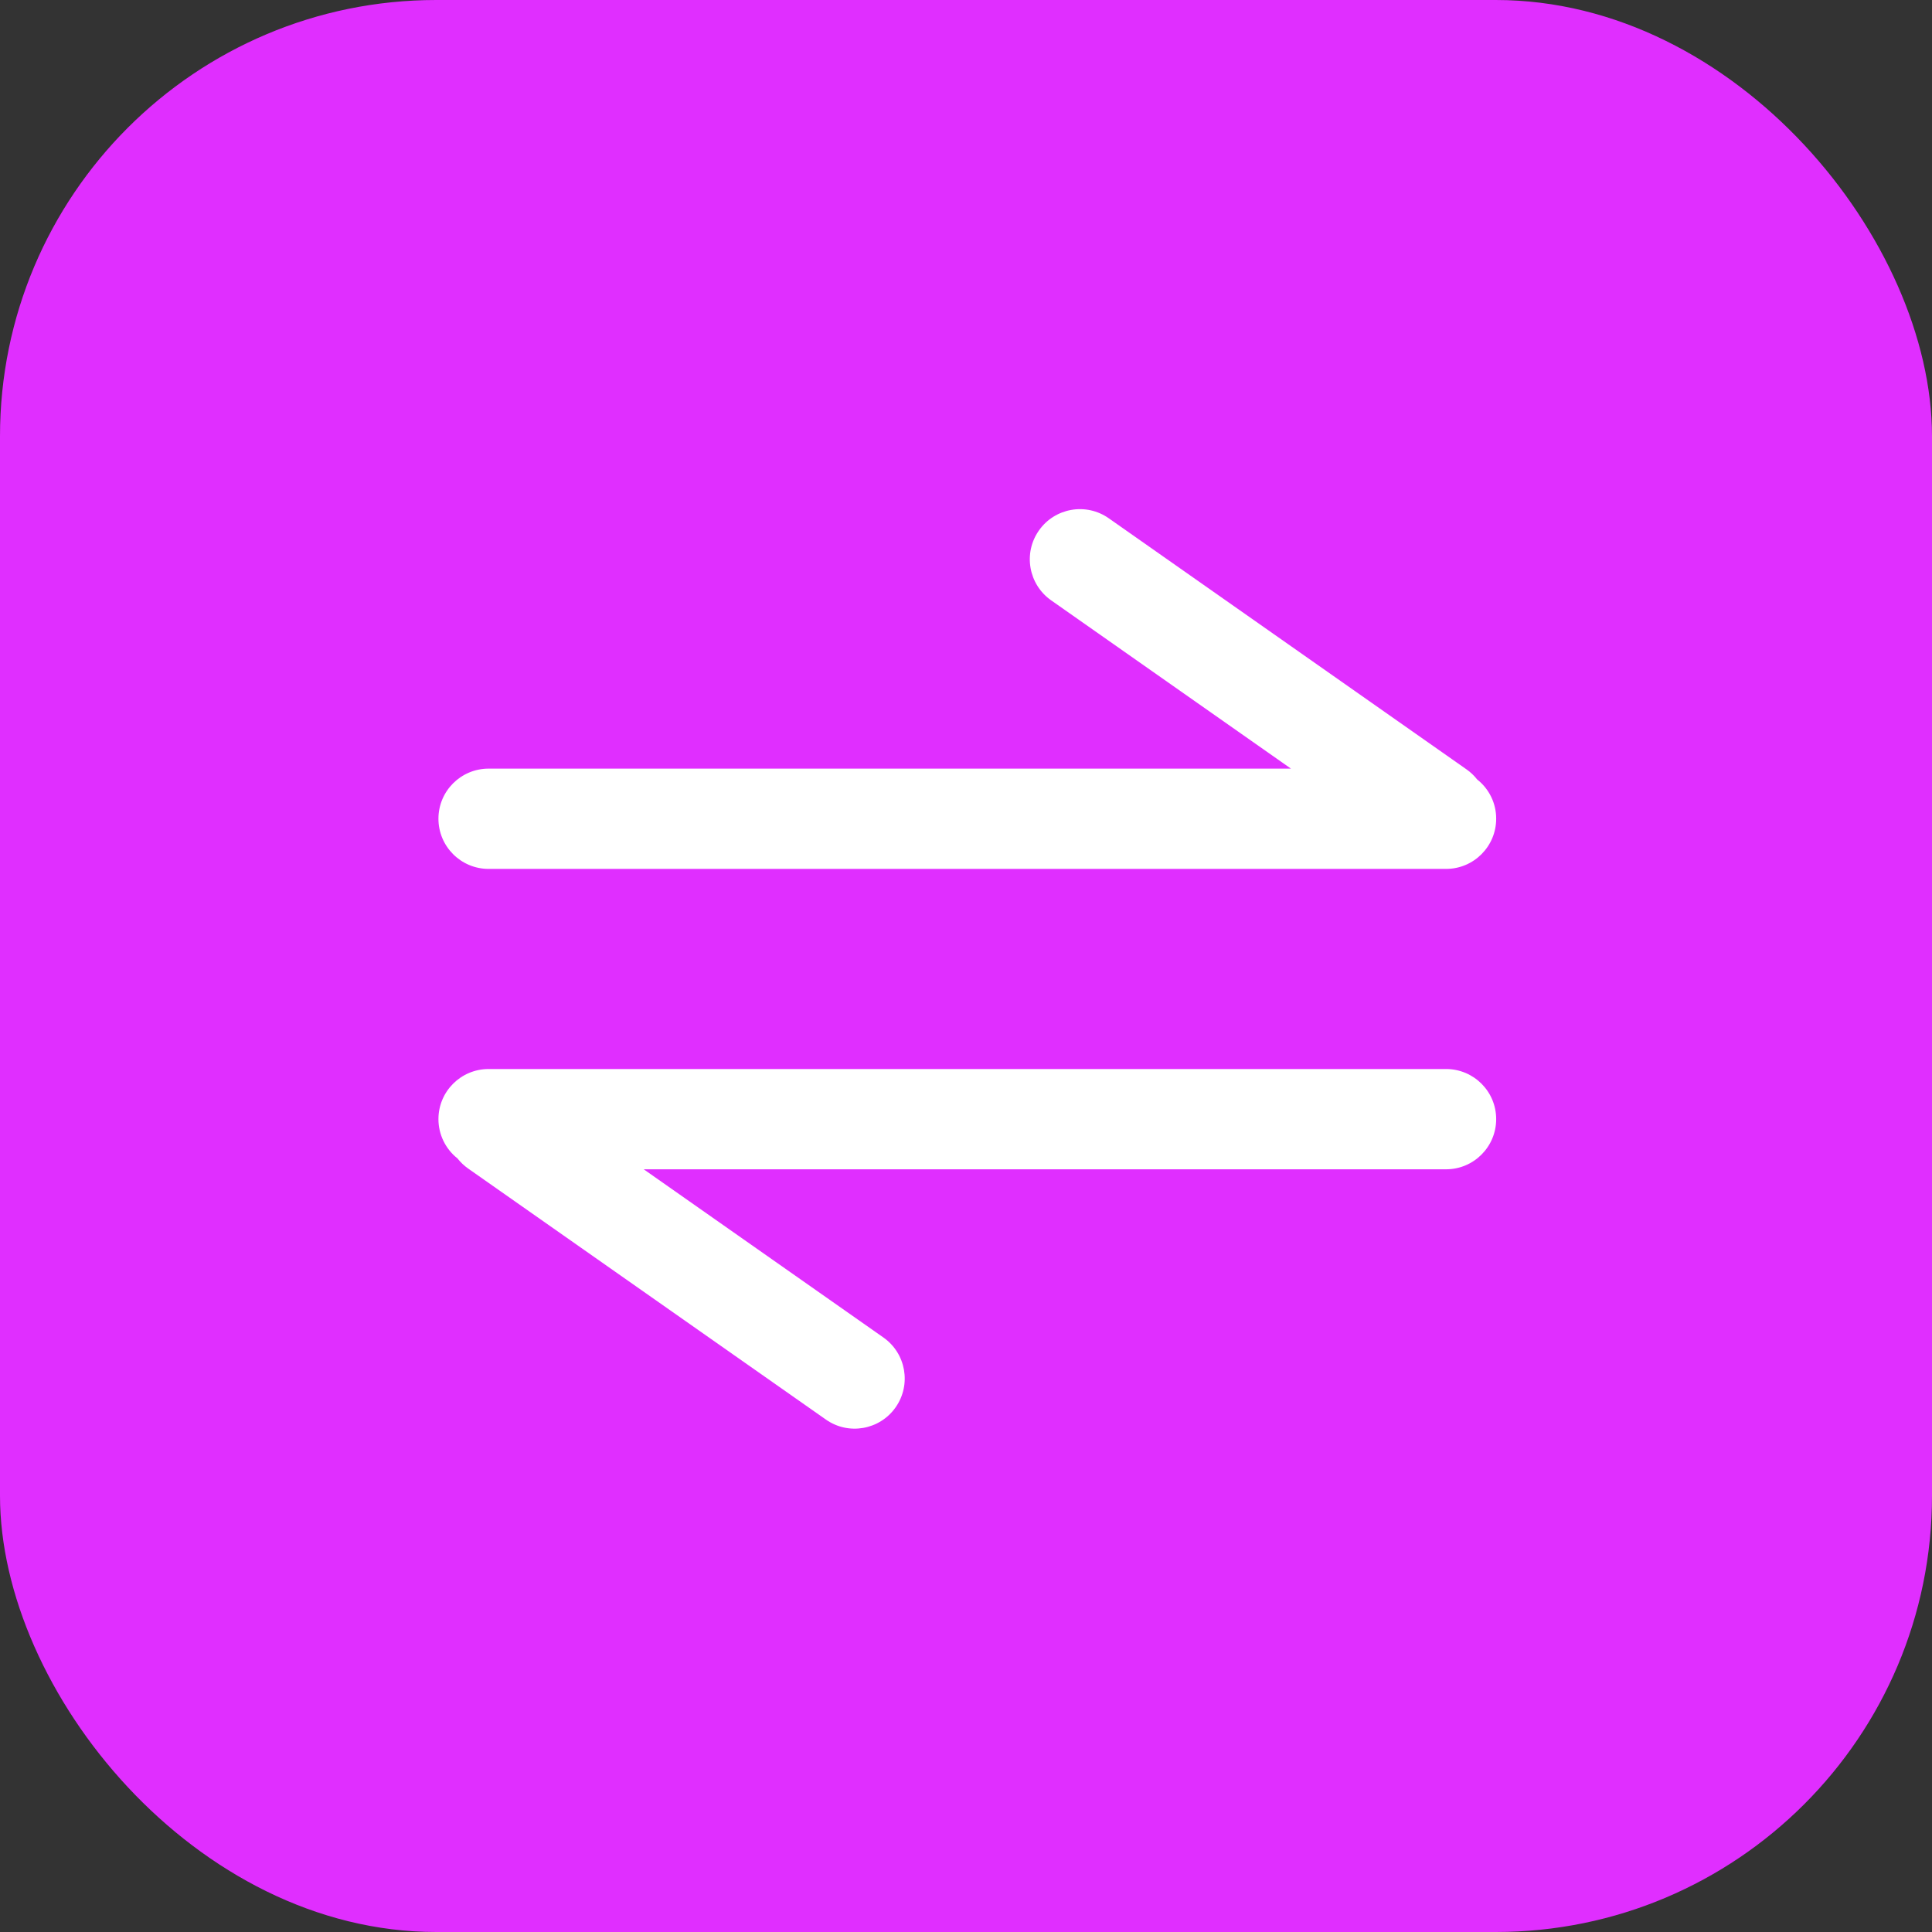 <svg xmlns="http://www.w3.org/2000/svg" xmlns:xlink="http://www.w3.org/1999/xlink" fill="none" version="1.1" width="31" height="31" viewBox="0 0 31 31"><rect x="0" y="0" width="31" height="31" fill="#333333" stroke="none"/><defs><clipPath id="master_svg0_7_8517"><rect x="6" y="6" width="19" height="19" rx="0"/></clipPath></defs><g><g><rect x="0" y="0" width="31" height="31" rx="7" fill="#E02EFF" fill-opacity="1"/></g><g clip-path="url(#master_svg0_7_8517)"><g><path d="M7.84,13.942L23.203,13.942C23.647,13.942,24.007,13.581,24.007,13.137C24.008,12.891,23.895,12.659,23.702,12.507C23.653,12.445,23.596,12.39,23.531,12.345L17.792,8.317C17.428,8.06,16.925,8.148,16.67,8.512C16.414,8.876,16.503,9.379,16.868,9.634L20.714,12.333L7.84,12.333C7.395,12.333,7.035,12.693,7.035,13.137C7.035,13.581,7.395,13.942,7.84,13.942ZM23.203,17.153L7.84,17.153C7.395,17.153,7.035,17.513,7.035,17.957C7.035,18.203,7.148,18.435,7.34,18.587C7.388,18.648,7.445,18.703,7.512,18.75L13.251,22.777C13.614,23.033,14.116,22.945,14.371,22.581C14.626,22.217,14.538,21.716,14.175,21.461L10.329,18.762L23.203,18.762C23.647,18.762,24.007,18.401,24.007,17.957C24.007,17.513,23.647,17.153,23.203,17.153Z" fill="#FFFFFF" fill-opacity="1" style="mix-blend-mode:passthrough"/></g></g></g></svg>